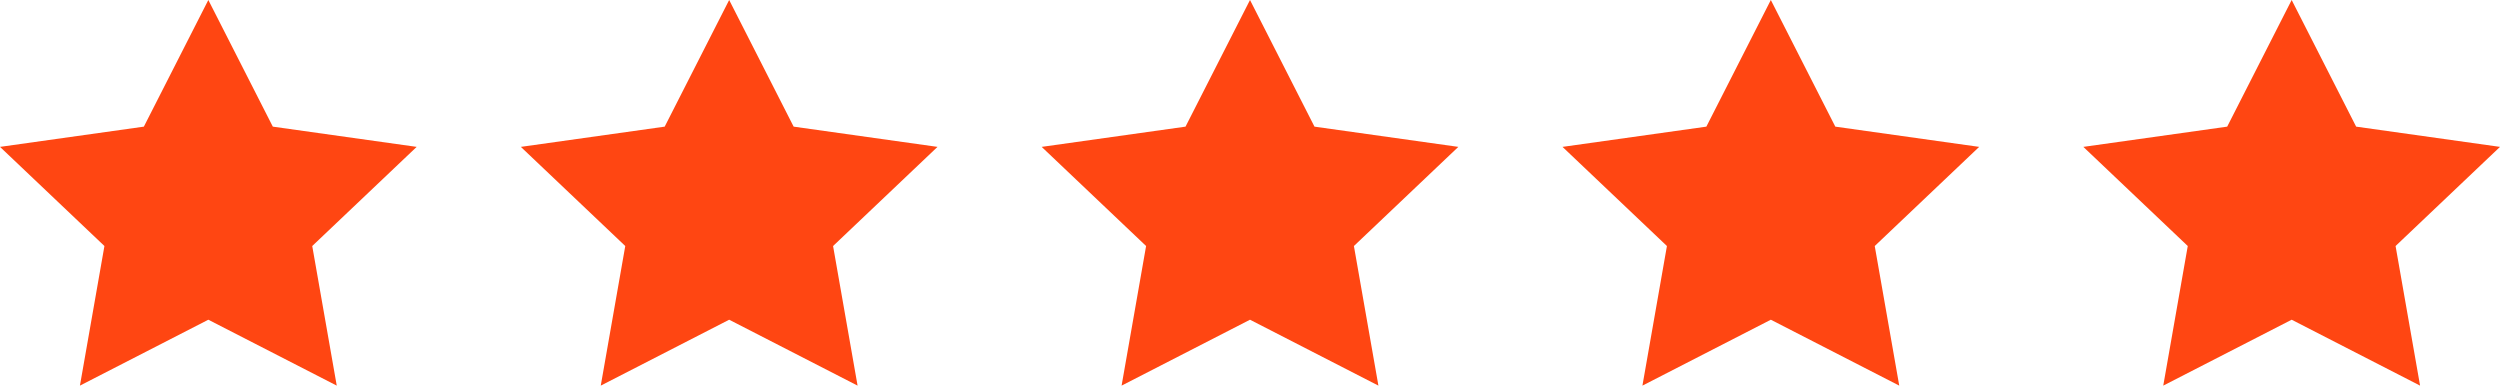 <svg width="96" height="15" viewBox="0 0 96 15" fill="none" xmlns="http://www.w3.org/2000/svg">
<path d="M16 5.64L11.99 9.447L12.931 14.808L8 12.277L3.069 14.808L4.01 9.447L0 5.64L5.524 4.863L8 0L10.476 4.863L16 5.64Z" fill="#FF4612"/>
<path d="M36 5.64L31.99 9.447L32.931 14.808L28 12.277L23.069 14.808L24.01 9.447L20 5.64L25.524 4.863L28 0L30.476 4.863L36 5.64Z" fill="#FF4612"/>
<path d="M56 5.64L51.99 9.447L52.931 14.808L48 12.277L43.069 14.808L44.01 9.447L40 5.64L45.524 4.863L48 0L50.476 4.863L56 5.64Z" fill="#FF4612"/>
<path d="M76 5.64L71.99 9.447L72.931 14.808L68 12.277L63.069 14.808L64.01 9.447L60 5.64L65.524 4.863L68 0L70.476 4.863L76 5.64Z" fill="#FF4612"/>
<path d="M96 5.64L91.99 9.447L92.931 14.808L88 12.277L83.069 14.808L84.01 9.447L80 5.64L85.524 4.863L88 0L90.476 4.863L96 5.64Z" fill="#FF4612"/>
</svg>
